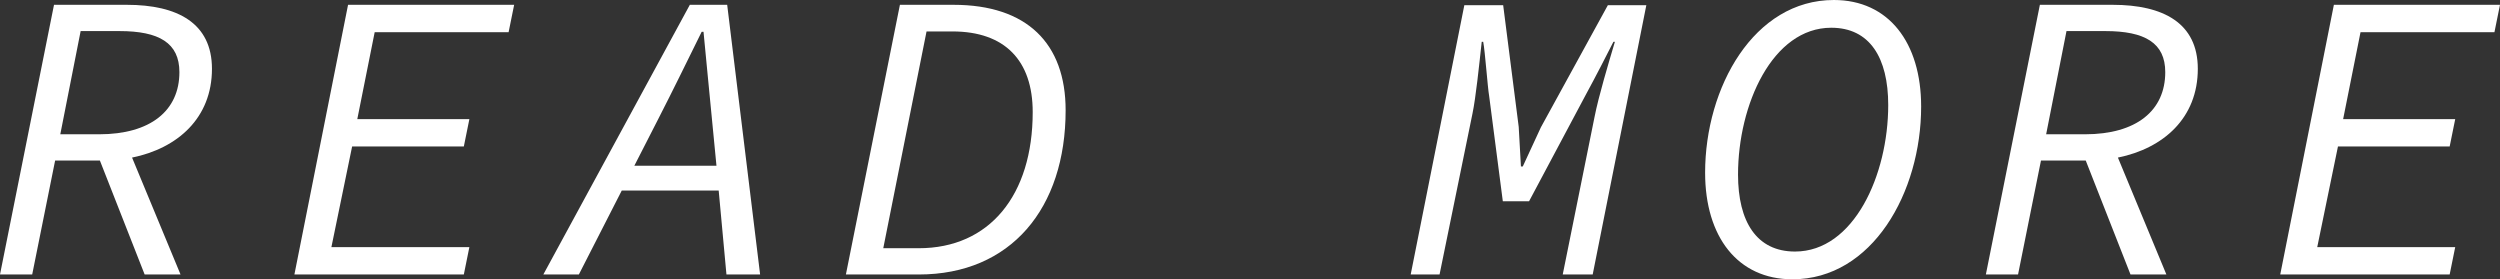 <?xml version="1.0" encoding="UTF-8"?>
<svg id="_レイヤー_1" data-name="レイヤー_1" xmlns="http://www.w3.org/2000/svg" version="1.1" viewBox="0 0 288.846 32.269">
  <rect x="0" y="0" width="288.846" height="32.269" fill="#333333" stroke="none"/>
  <!-- Generator: Adobe Illustrator 29.4.0, SVG Export Plug-In . SVG Version: 2.1.0 Build 152)  -->
  <path d="M6.24.556h8.42c5.812,0,9.83,2.094,9.83,7.394,0,5.685-3.975,9.189-9.232,10.257l5.6,13.506h-4.146l-5.171-13.164h-5.172l-2.649,13.164H0L6.24.556ZM11.454,15.515c5.941,0,9.274-2.735,9.274-7.18,0-3.376-2.351-4.744-6.924-4.744h-4.487l-2.351,11.924h4.487Z" fill="#fff"/>
  <path d="M40.214.556h19.19l-.641,3.163h-15.473l-2.009,10.044h12.95l-.641,3.162h-12.907l-2.394,11.625h15.941l-.641,3.163h-19.575L40.214.556Z" fill="#fff"/>
  <path d="M79.702.556h4.316l3.804,31.157h-3.89l-.897-9.702h-11.197l-4.958,9.702h-4.104L79.702.556ZM73.291,19.147h9.488l-.514-5.3c-.342-3.333-.641-6.795-.982-10.172h-.214c-1.71,3.462-3.248,6.625-5.001,10.044l-2.777,5.428Z" fill="#fff"/>
  <path d="M103.974.556h6.197c8.463,0,12.95,4.445,12.95,12.181,0,11.326-6.325,18.977-16.968,18.977h-8.42L103.974.556ZM106.153,28.679c8.163,0,13.164-6.112,13.164-15.729,0-5.94-3.205-9.317-9.274-9.317h-2.992l-5,25.046h4.103Z" fill="#fff"/>
  <path d="M169.187.599h4.487l1.796,14.062.256,4.573h.214l2.095-4.531,7.735-14.104h4.445l-6.197,31.114h-3.462l3.676-18.207c.47-2.394,1.624-6.24,2.351-8.676h-.171c-.514,1.025-2.18,4.273-3.12,5.983l-6.625,12.438h-3.034l-1.582-12.181c-.171-.94-.47-5.171-.684-6.24h-.171c-.299,2.735-.684,6.453-1.068,8.291l-3.804,18.592h-3.334l6.197-31.114Z" fill="#fff"/>
  <path d="M197.006,19.96c0-9.873,5.642-19.96,14.874-19.96,6.325,0,10.086,4.915,10.086,12.31,0,9.915-5.642,19.959-14.873,19.959-6.325,0-10.087-4.915-10.087-12.309ZM218.162,12.138c0-5.471-2.137-8.933-6.582-8.933-6.795,0-10.771,8.89-10.771,16.968,0,5.428,2.138,8.89,6.582,8.89,6.796,0,10.771-8.848,10.771-16.925Z" fill="#fff"/>
  <path d="M235.682.556h8.42c5.812,0,9.83,2.094,9.83,7.394,0,5.685-3.975,9.189-9.232,10.257l5.6,13.506h-4.146l-5.171-13.164h-5.172l-2.649,13.164h-3.719l6.24-31.157ZM240.896,15.515c5.941,0,9.274-2.735,9.274-7.18,0-3.376-2.351-4.744-6.924-4.744h-4.487l-2.351,11.924h4.487Z" fill="#fff"/>
  <path d="M269.655.556h19.19l-.641,3.163h-15.473l-2.009,10.044h12.95l-.641,3.162h-12.907l-2.394,11.625h15.941l-.641,3.163h-19.575l6.197-31.157Z" fill="#fff"/>
</svg>